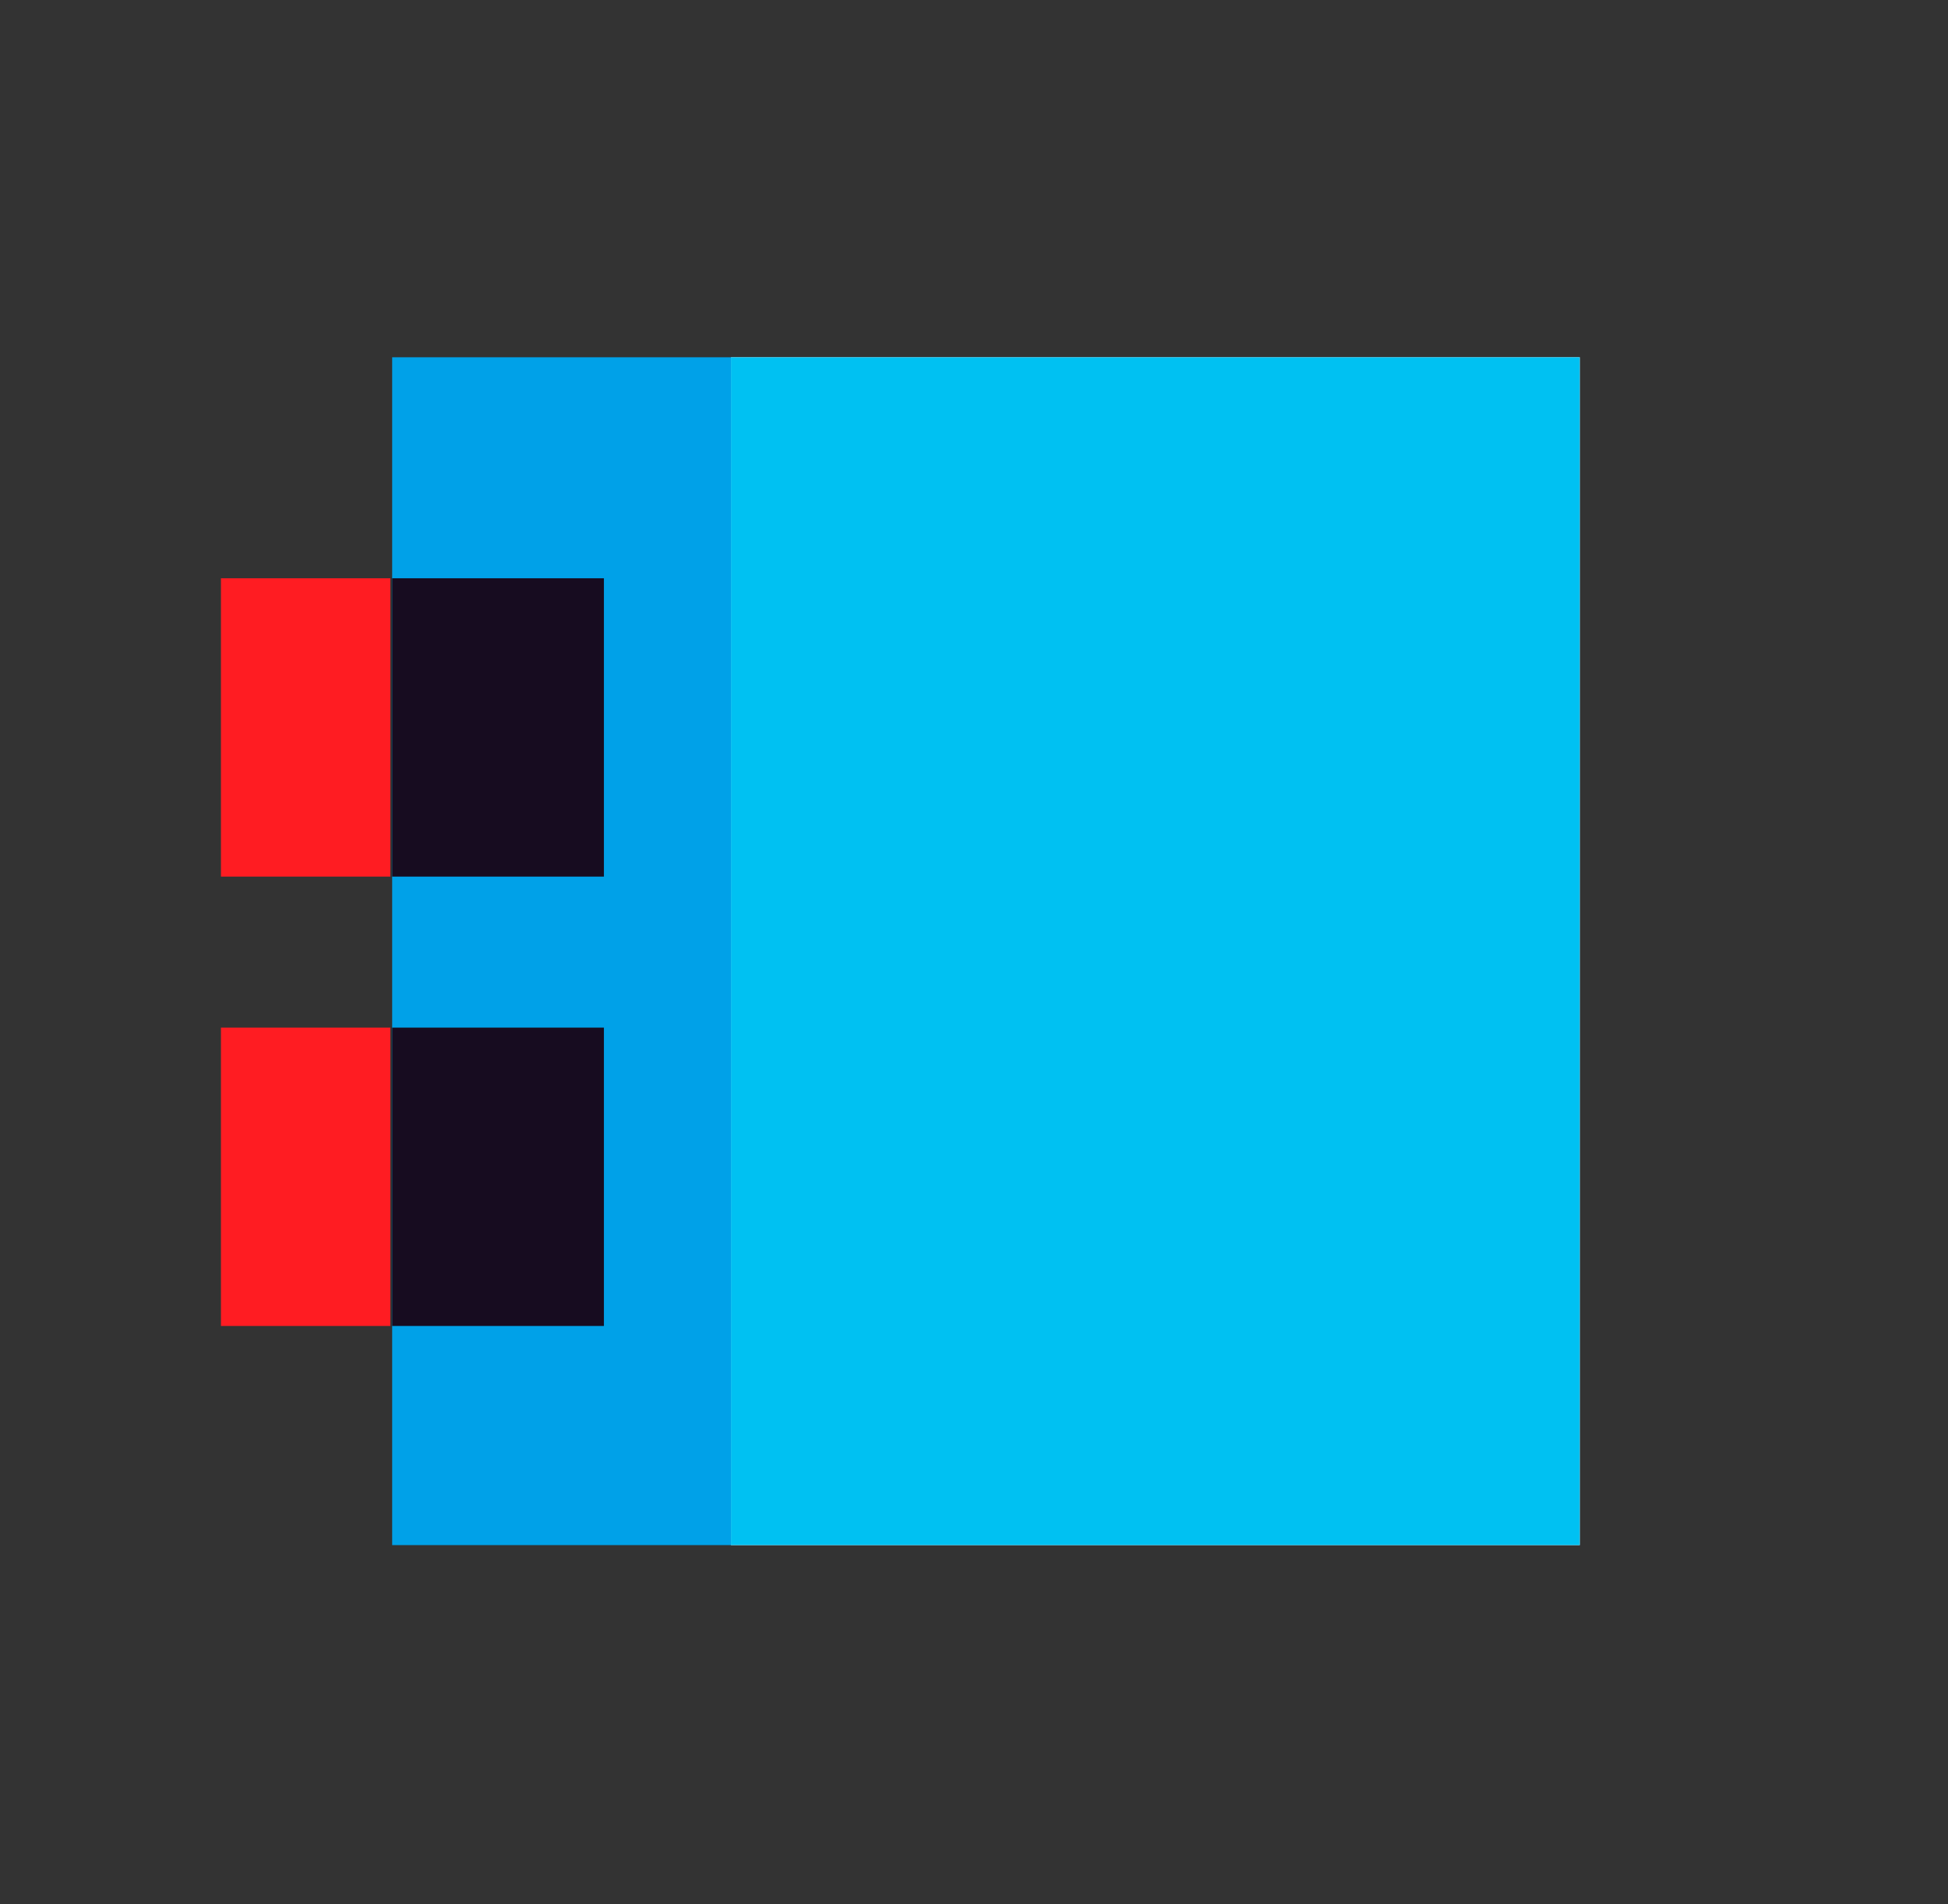 <?xml version="1.0" encoding="UTF-8"?>
<svg id="Capa_1" data-name="Capa 1" xmlns="http://www.w3.org/2000/svg" version="1.1" viewBox="0 0 105.8 103.4">
  <rect x="0" y="0" width="105.8" height="103.4" fill="#333333" stroke="none"/>
  <defs>
    <style>
      .cls-1 {
        fill: #170c20;
      }

      .cls-1, .cls-2, .cls-3, .cls-4, .cls-5 {
        stroke-width: 0px;
      }

      .cls-2 {
        fill: #00c1f2;
      }

      .cls-3 {
        fill: #fff;
      }

      .cls-4 {
        fill: #ff1c22;
      }

      .cls-5 {
        fill: #00a1e8;
      }
    </style>
  </defs>
  <rect class="cls-3" x="39.7" y="19.4" width="46.1" height="64.5"/>
  <rect class="cls-2" x="39.7" y="19.4" width="46.1" height="64.5"/>
  <rect class="cls-5" x="21.3" y="19.4" width="18.4" height="64.5"/>
  <rect class="cls-4" x="12" y="31.4" width="9.2" height="16.2"/>
  <rect class="cls-4" x="12" y="55.8" width="9.2" height="16.2"/>
  <rect class="cls-1" x="21.3" y="31.4" width="11.5" height="16.2"/>
  <rect class="cls-1" x="21.3" y="55.8" width="11.5" height="16.2"/>
</svg>